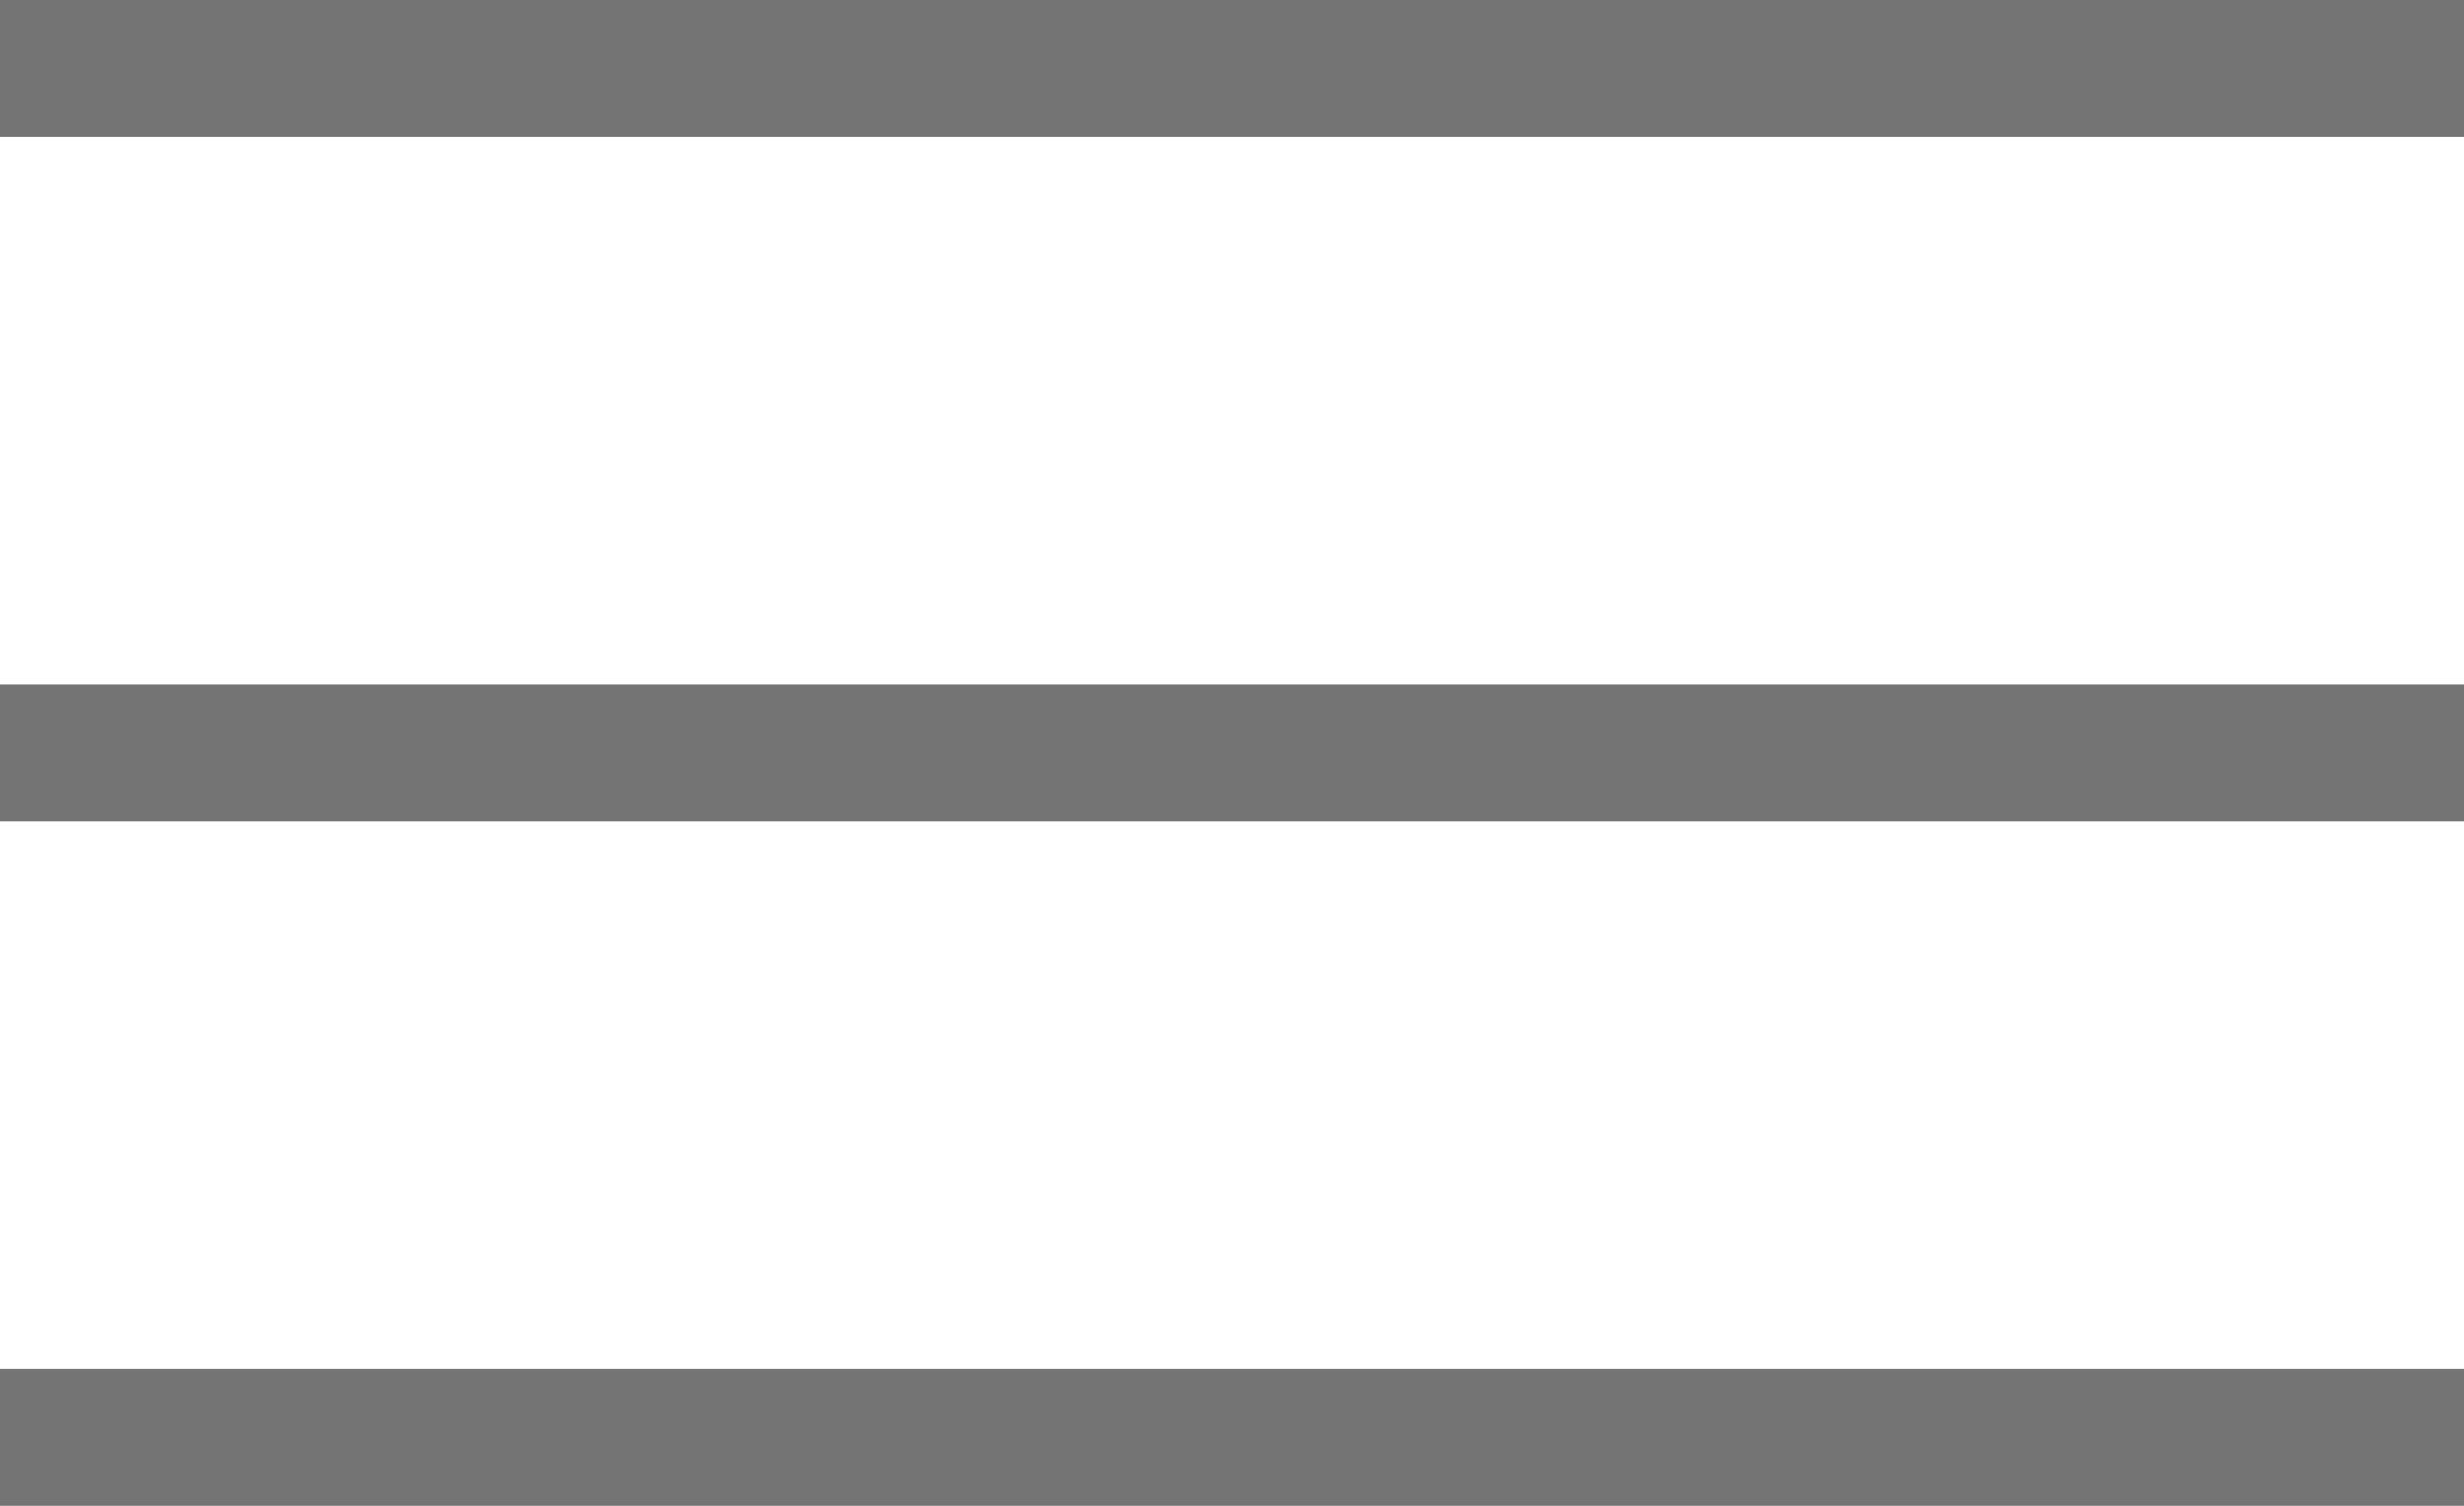<svg width="18" height="11" viewBox="0 0 18 11" fill="none" xmlns="http://www.w3.org/2000/svg">
<rect width="18" height="1" fill="#747474"/>
<rect y="5" width="18" height="1" fill="#747474"/>
<rect y="10" width="18" height="1" fill="#747474"/>
</svg>
